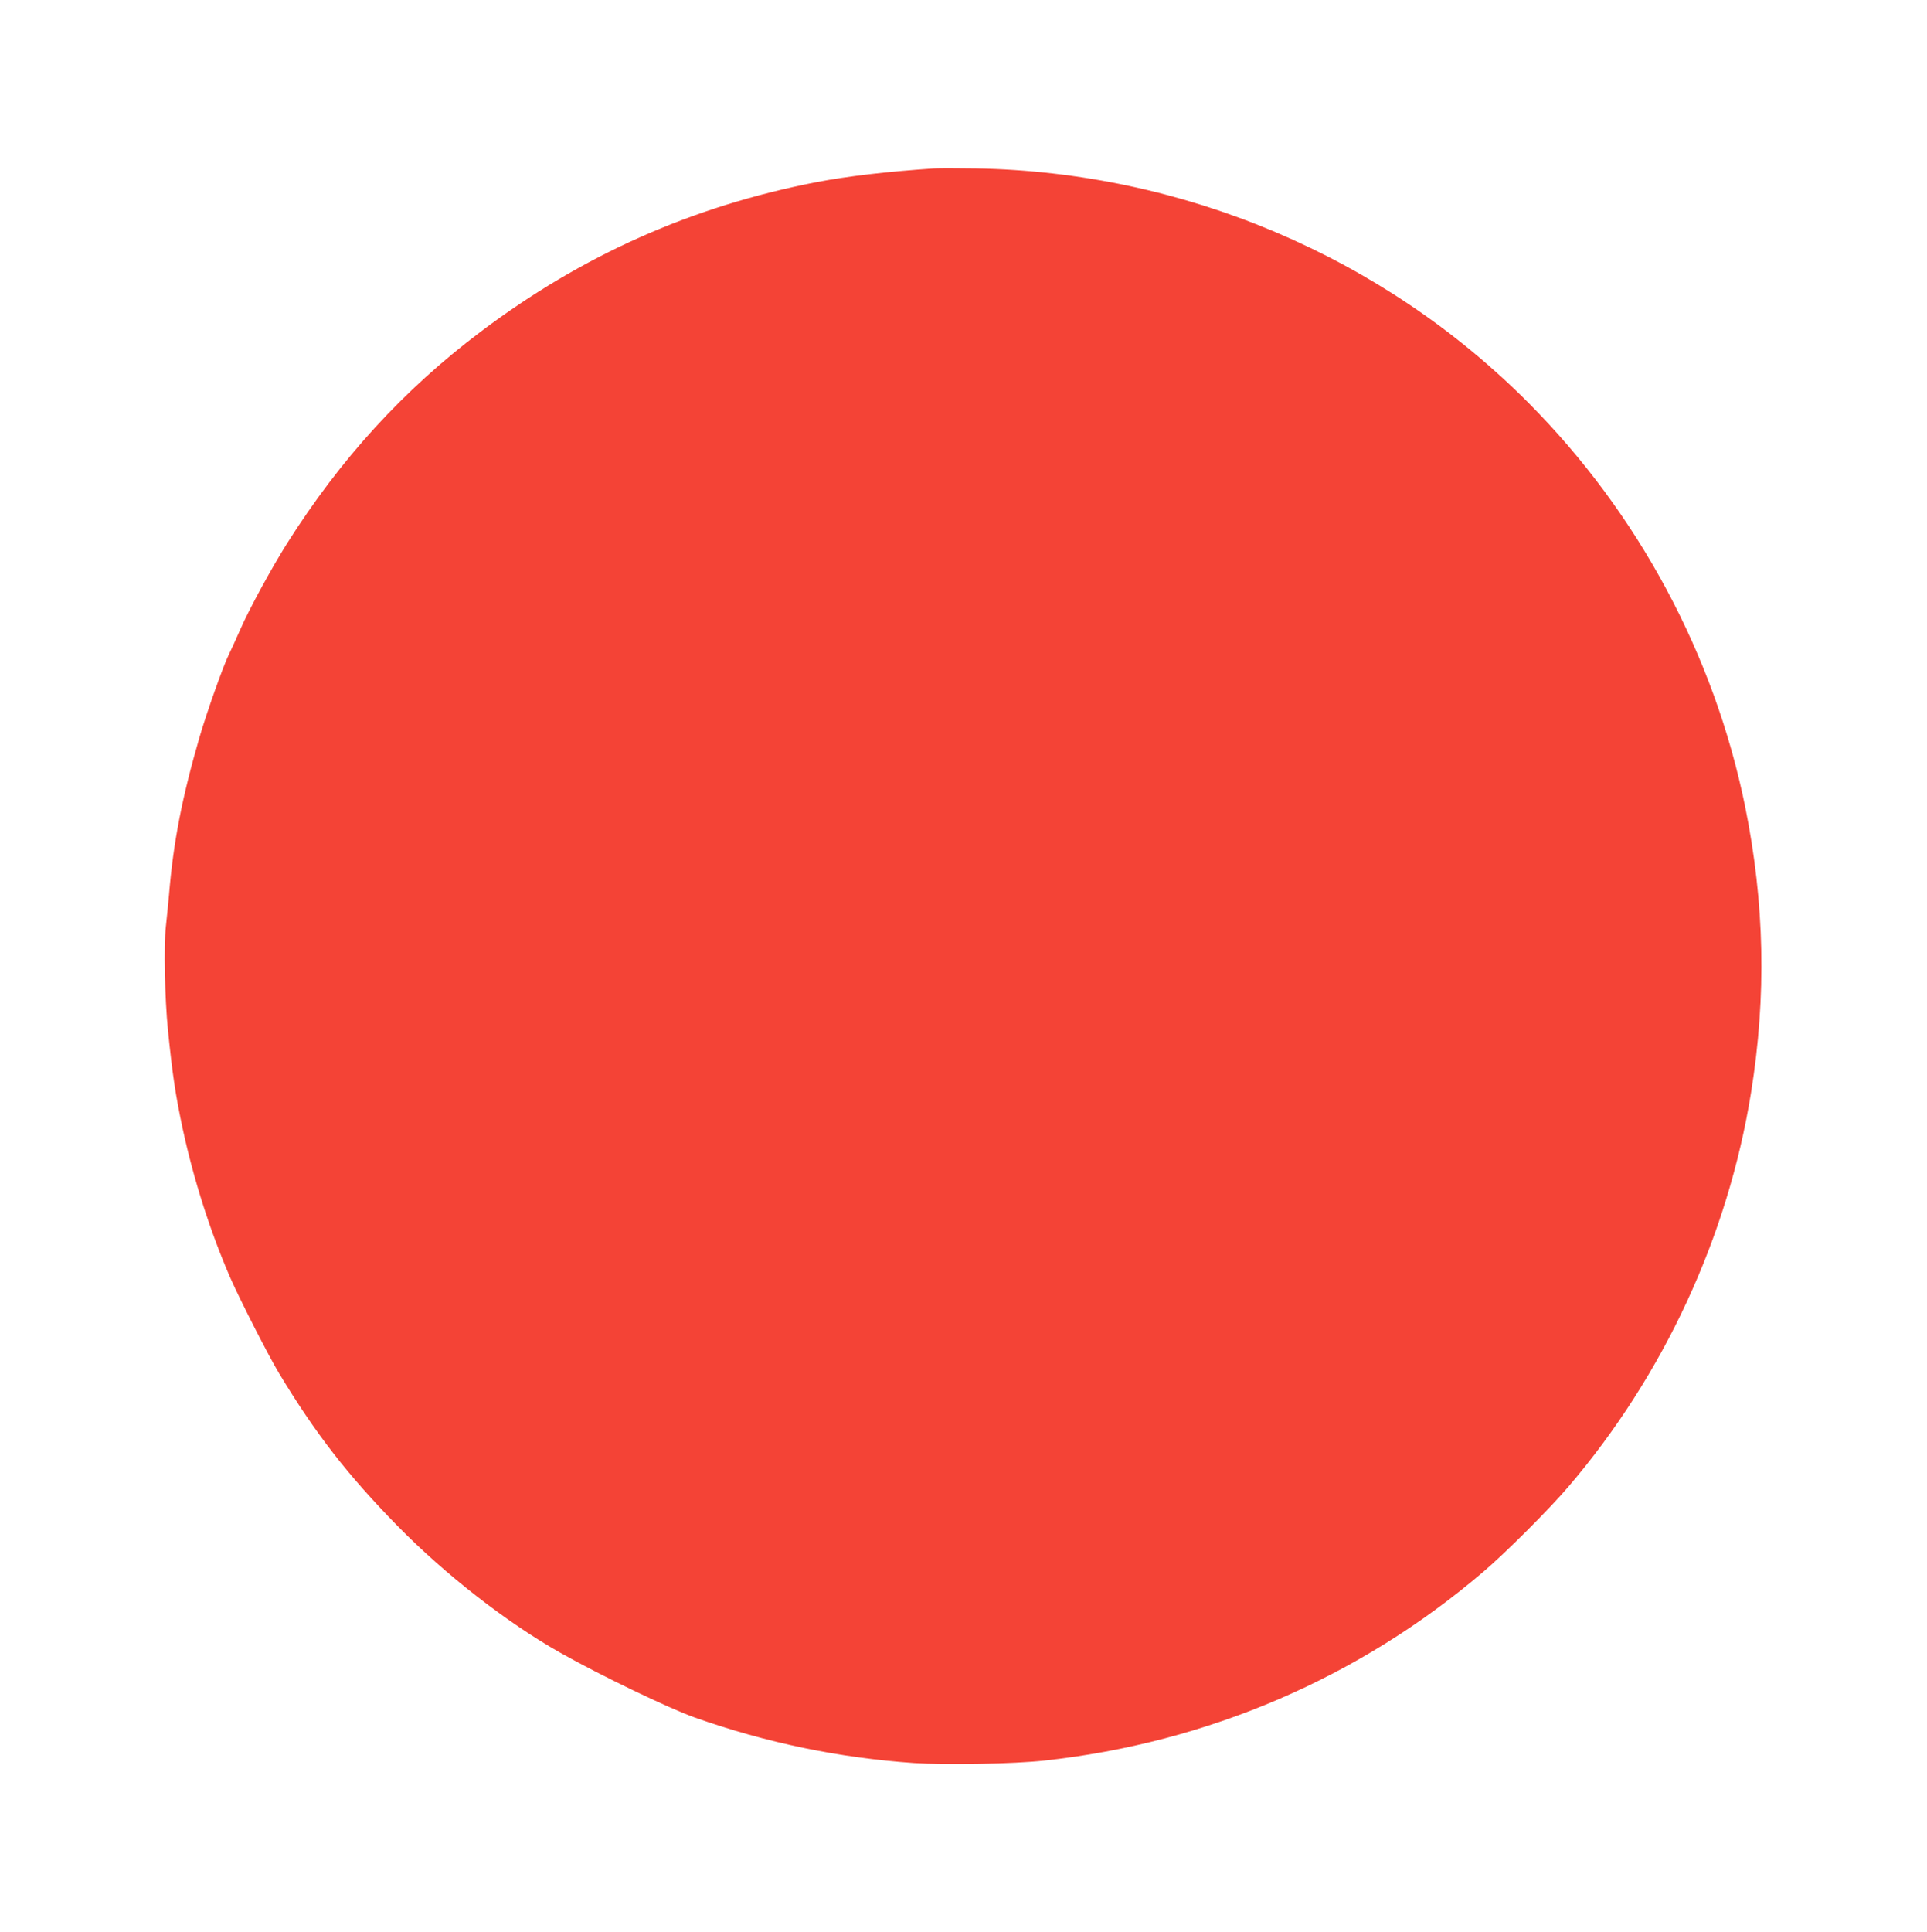 <?xml version="1.0" standalone="no"?>
<!DOCTYPE svg PUBLIC "-//W3C//DTD SVG 20010904//EN"
 "http://www.w3.org/TR/2001/REC-SVG-20010904/DTD/svg10.dtd">
<svg version="1.0" xmlns="http://www.w3.org/2000/svg"
 width="1277pt" height="1280pt" viewBox="0 0 1277 1280"
 preserveAspectRatio="xMidYMid meet">
<g transform="translate(0,1280) scale(0.1,-0.1)"
fill="#f44336" stroke="none">
<path d="M6190 11684 c-313 -21 -570 -51 -775 -90 -828 -160 -1556 -484 -2230
-992 -510 -384 -928 -841 -1283 -1403 -102 -162 -251 -435 -308 -566 -30 -68
-65 -145 -78 -171 -35 -69 -147 -385 -194 -547 -115 -396 -174 -698 -202
-1045 -6 -63 -15 -158 -21 -211 -14 -123 -7 -476 14 -684 30 -296 50 -430 98
-655 73 -338 184 -685 316 -988 67 -152 251 -512 323 -632 239 -396 453 -672
784 -1010 318 -324 723 -639 1080 -841 266 -150 719 -368 891 -429 473 -167
957 -267 1451 -301 210 -14 665 -6 864 16 1085 118 2089 550 2910 1251 148
126 438 416 564 564 633 741 1057 1658 1210 2611 103 639 90 1257 -39 1894
-204 1004 -708 1944 -1435 2675 -964 970 -2288 1531 -3665 1554 -121 2 -245 2
-275 0z"/>
</g>
</svg>
